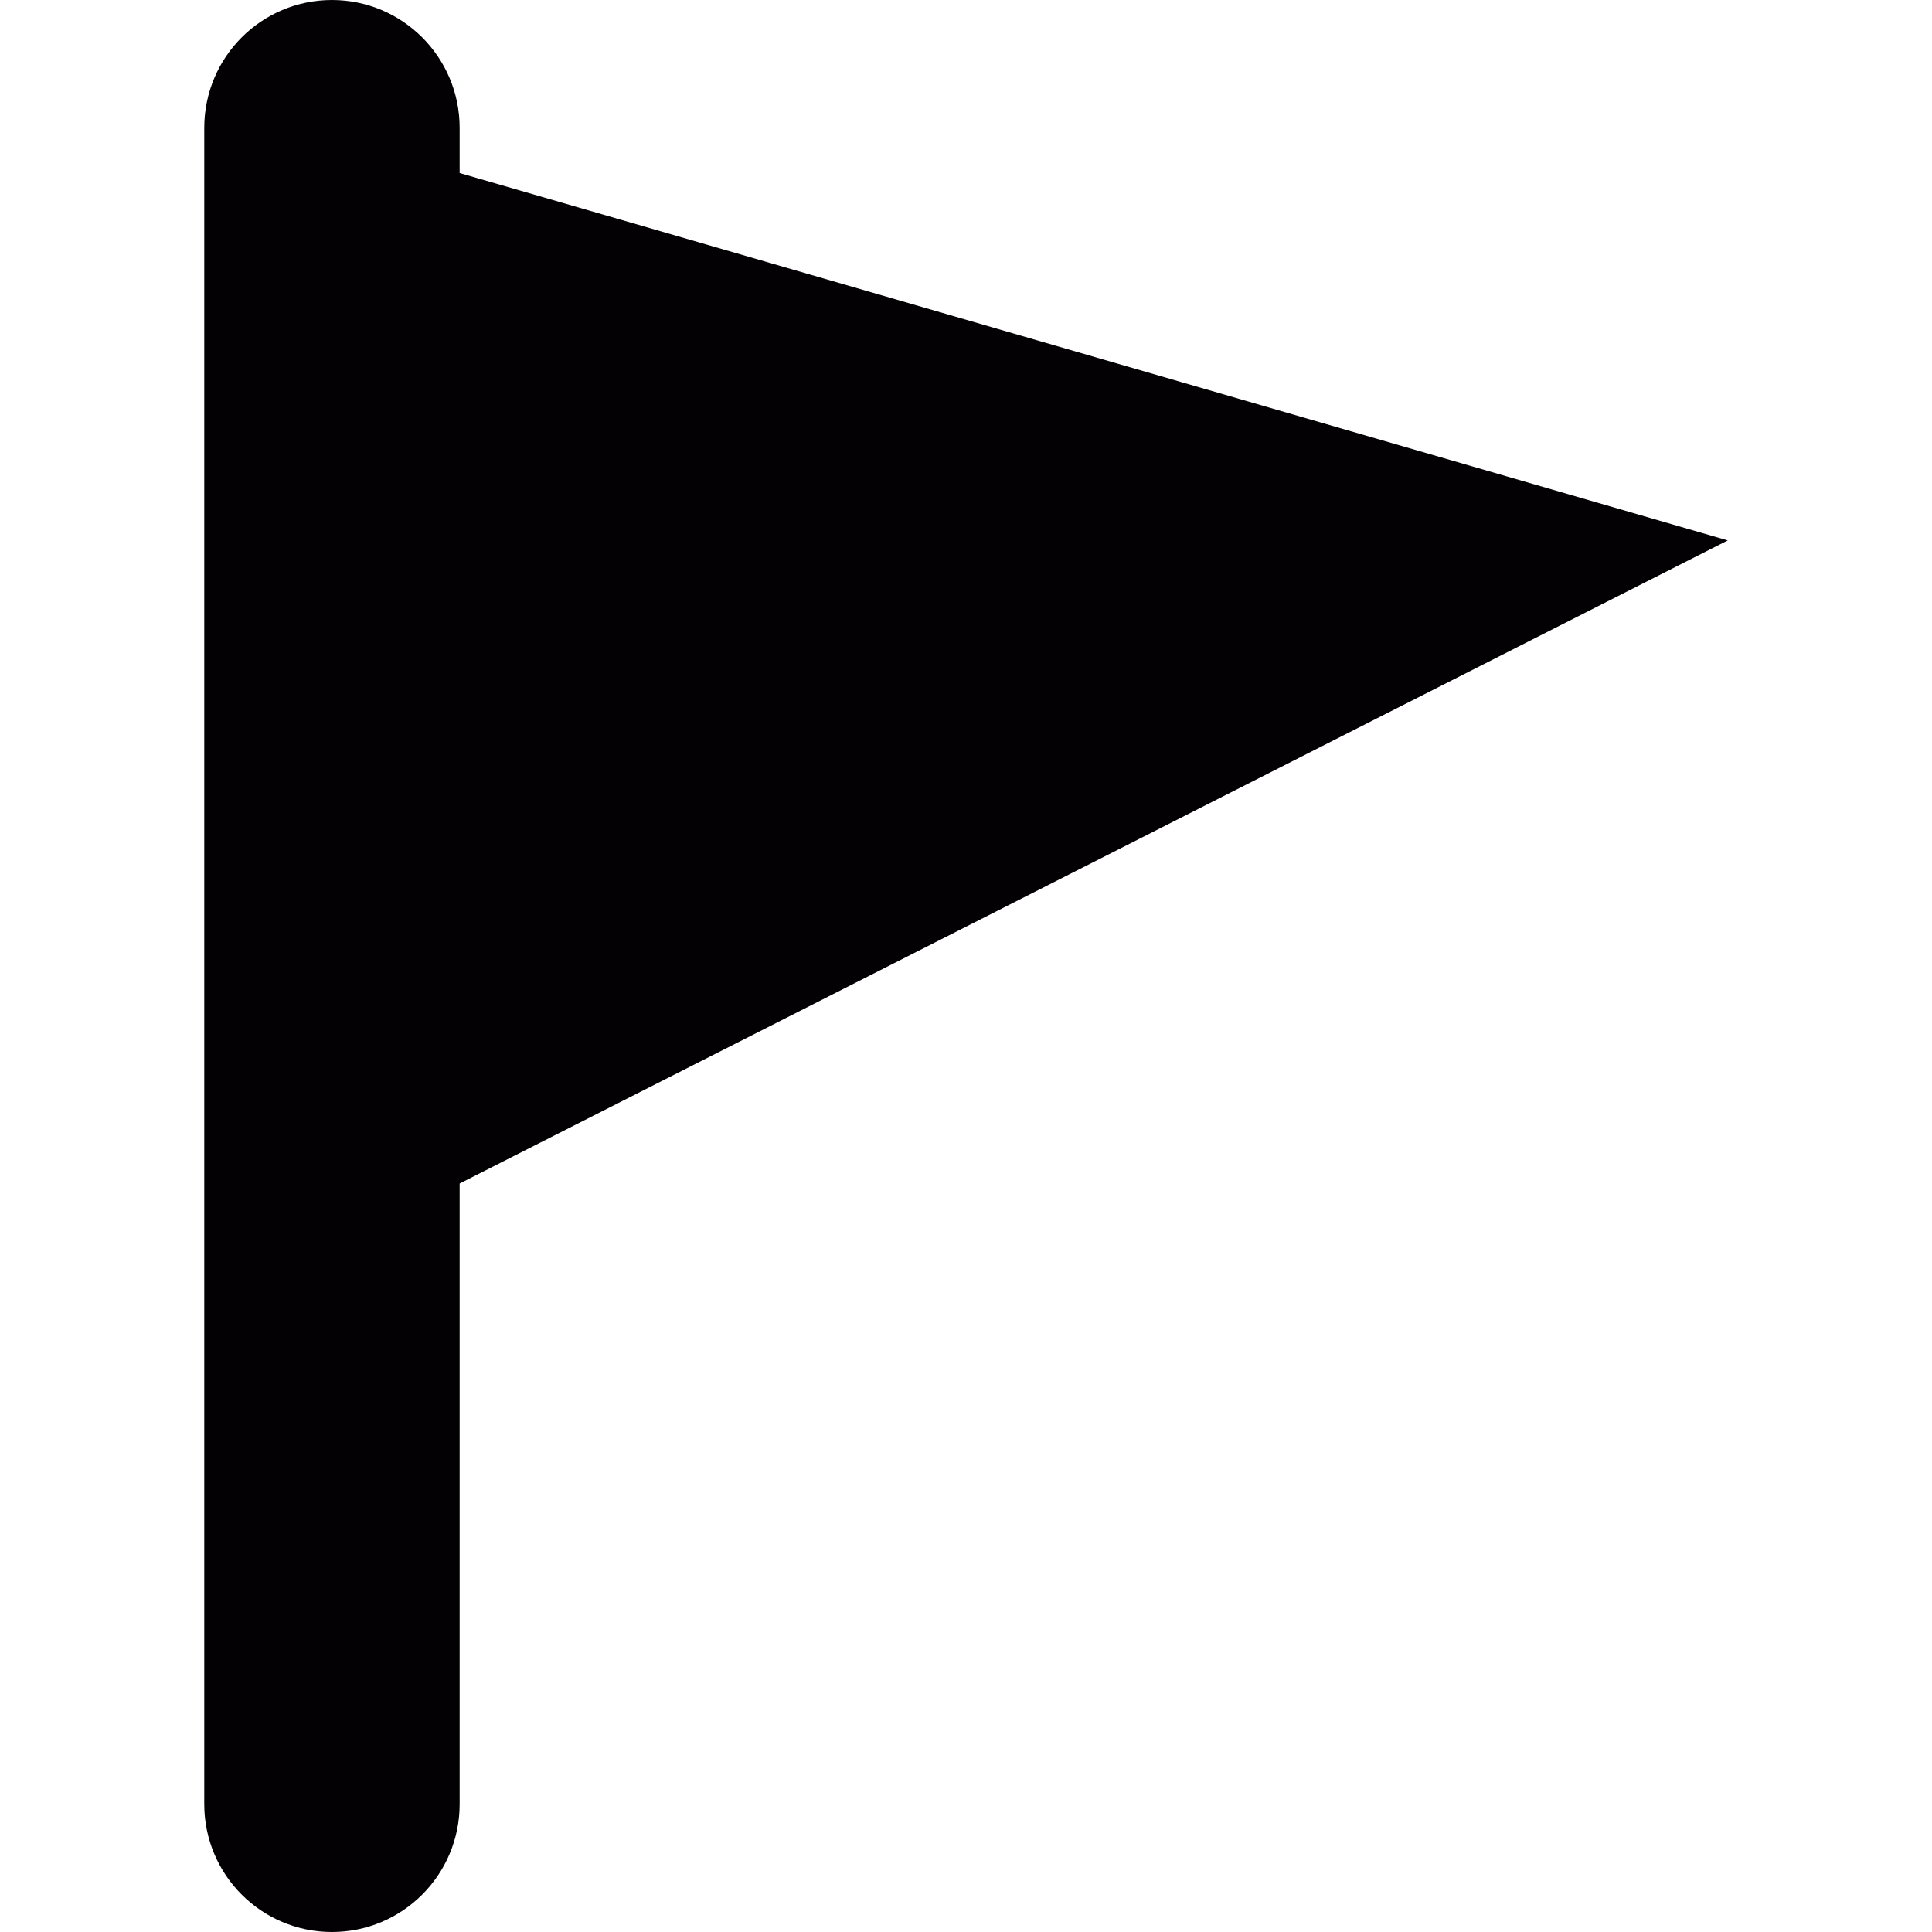 <?xml version="1.0" encoding="iso-8859-1"?>
<!-- Uploaded to: SVG Repo, www.svgrepo.com, Generator: SVG Repo Mixer Tools -->
<svg height="800px" width="800px" version="1.1" id="Capa_1" xmlns="http://www.w3.org/2000/svg" xmlns:xlink="http://www.w3.org/1999/xlink" 
	 viewBox="0 0 14.661 14.661" xml:space="preserve">
<g>
	<path style="fill:#030104;" d="M13.111,4.101L3.488,1.313V0.97C3.488,0.434,3.054,0,2.519,0S1.55,0.434,1.55,0.97v12.721
		c0,0.536,0.434,0.97,0.969,0.97s0.969-0.434,0.969-0.97v-4.71L13.111,4.101z"/>
</g>
</svg>